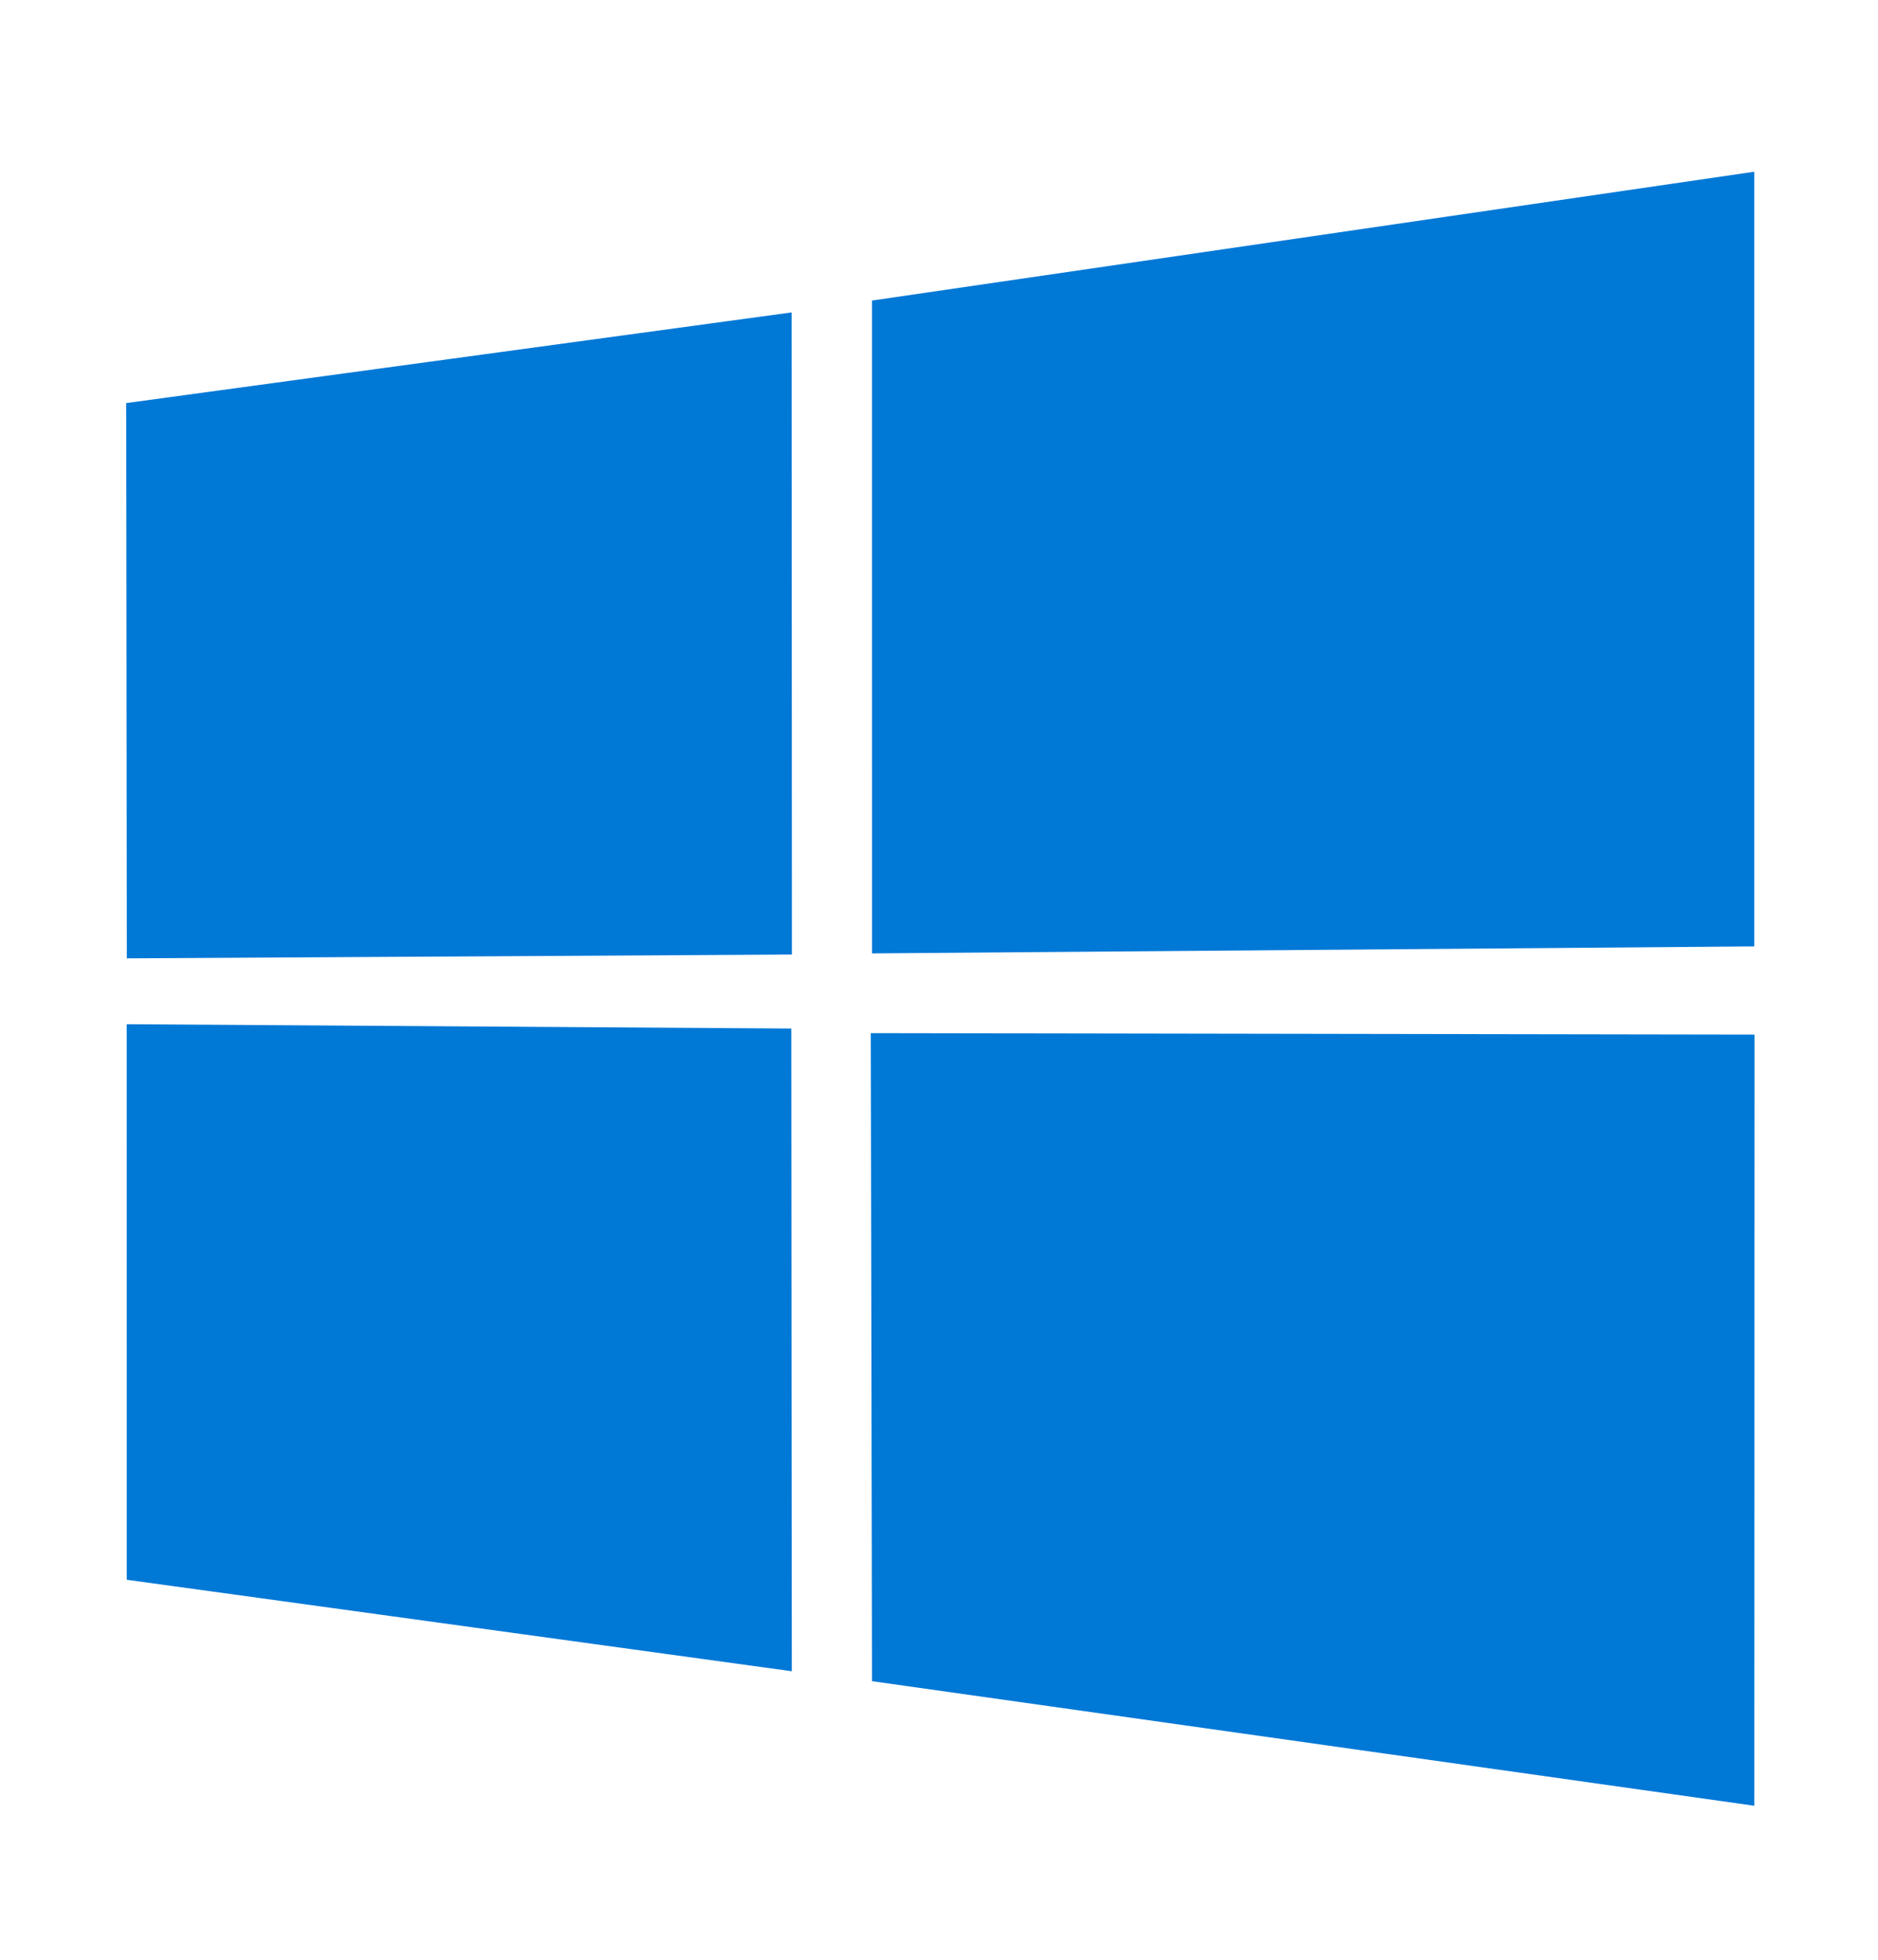 <?xml version="1.0" encoding="UTF-8" standalone="no"?>
<svg
   xmlns:dc="http://purl.org/dc/elements/1.1/"
   xmlns:cc="http://creativecommons.org/ns#"
   xmlns:rdf="http://www.w3.org/1999/02/22-rdf-syntax-ns#"
   xmlns:svg="http://www.w3.org/2000/svg"
   xmlns="http://www.w3.org/2000/svg"
   xmlns:sodipodi="http://sodipodi.sourceforge.net/DTD/sodipodi-0.dtd"
   xmlns:inkscape="http://www.inkscape.org/namespaces/inkscape"
   inkscape:version="1.0 (4035a4f, 2020-05-01)"
   sodipodi:docname="windows.svg"
   id="svg10"
   viewBox="0 0 93 97"
   width="93"
   height="97"
   version="1.1">
  <defs
     id="defs8" />
  <sodipodi:namedview
     inkscape:document-rotation="0"
     inkscape:current-layer="svg10"
     inkscape:window-maximized="0"
     inkscape:window-y="25"
     inkscape:window-x="0"
     inkscape:cy="42.881356"
     inkscape:cx="-29.457626"
     inkscape:zoom="2.6818182"
     showgrid="false"
     id="namedview12"
     inkscape:window-height="810"
     inkscape:window-width="1627"
     inkscape:pageshadow="2"
     inkscape:pageopacity="0"
     guidetolerance="10"
     gridtolerance="10"
     objecttolerance="10"
     borderopacity="1"
     bordercolor="#666666"
     pagecolor="#ffffff" />
  <path
     inkscape:connector-curvature="0"
     id="path2"
     d="m 6.25,19.952 32.953,-4.488 0.014,31.785 -32.937,0.188 z"
     style="fill:#0078d6;stroke-width:0.923" />
  <path
     inkscape:connector-curvature="0"
     id="path4"
     d="M 43.181,14.877 86.874,8.5 v 38.345 l -43.692,0.347 z"
     style="fill:#0078d6;stroke-width:0.923" />
  <path
     inkscape:connector-curvature="0"
     id="path6"
     d="M 39.187,50.912 39.212,82.725 6.276,78.196 6.274,50.698 Z"
     style="fill:#0078d6;stroke-width:0.923" />
  <path
     inkscape:connector-curvature="0"
     id="path8"
     d="M 86.885,51.211 86.875,89.383 43.182,83.216 43.121,51.139 Z"
     style="fill:#0078d6;stroke-width:0.923" />
</svg>
